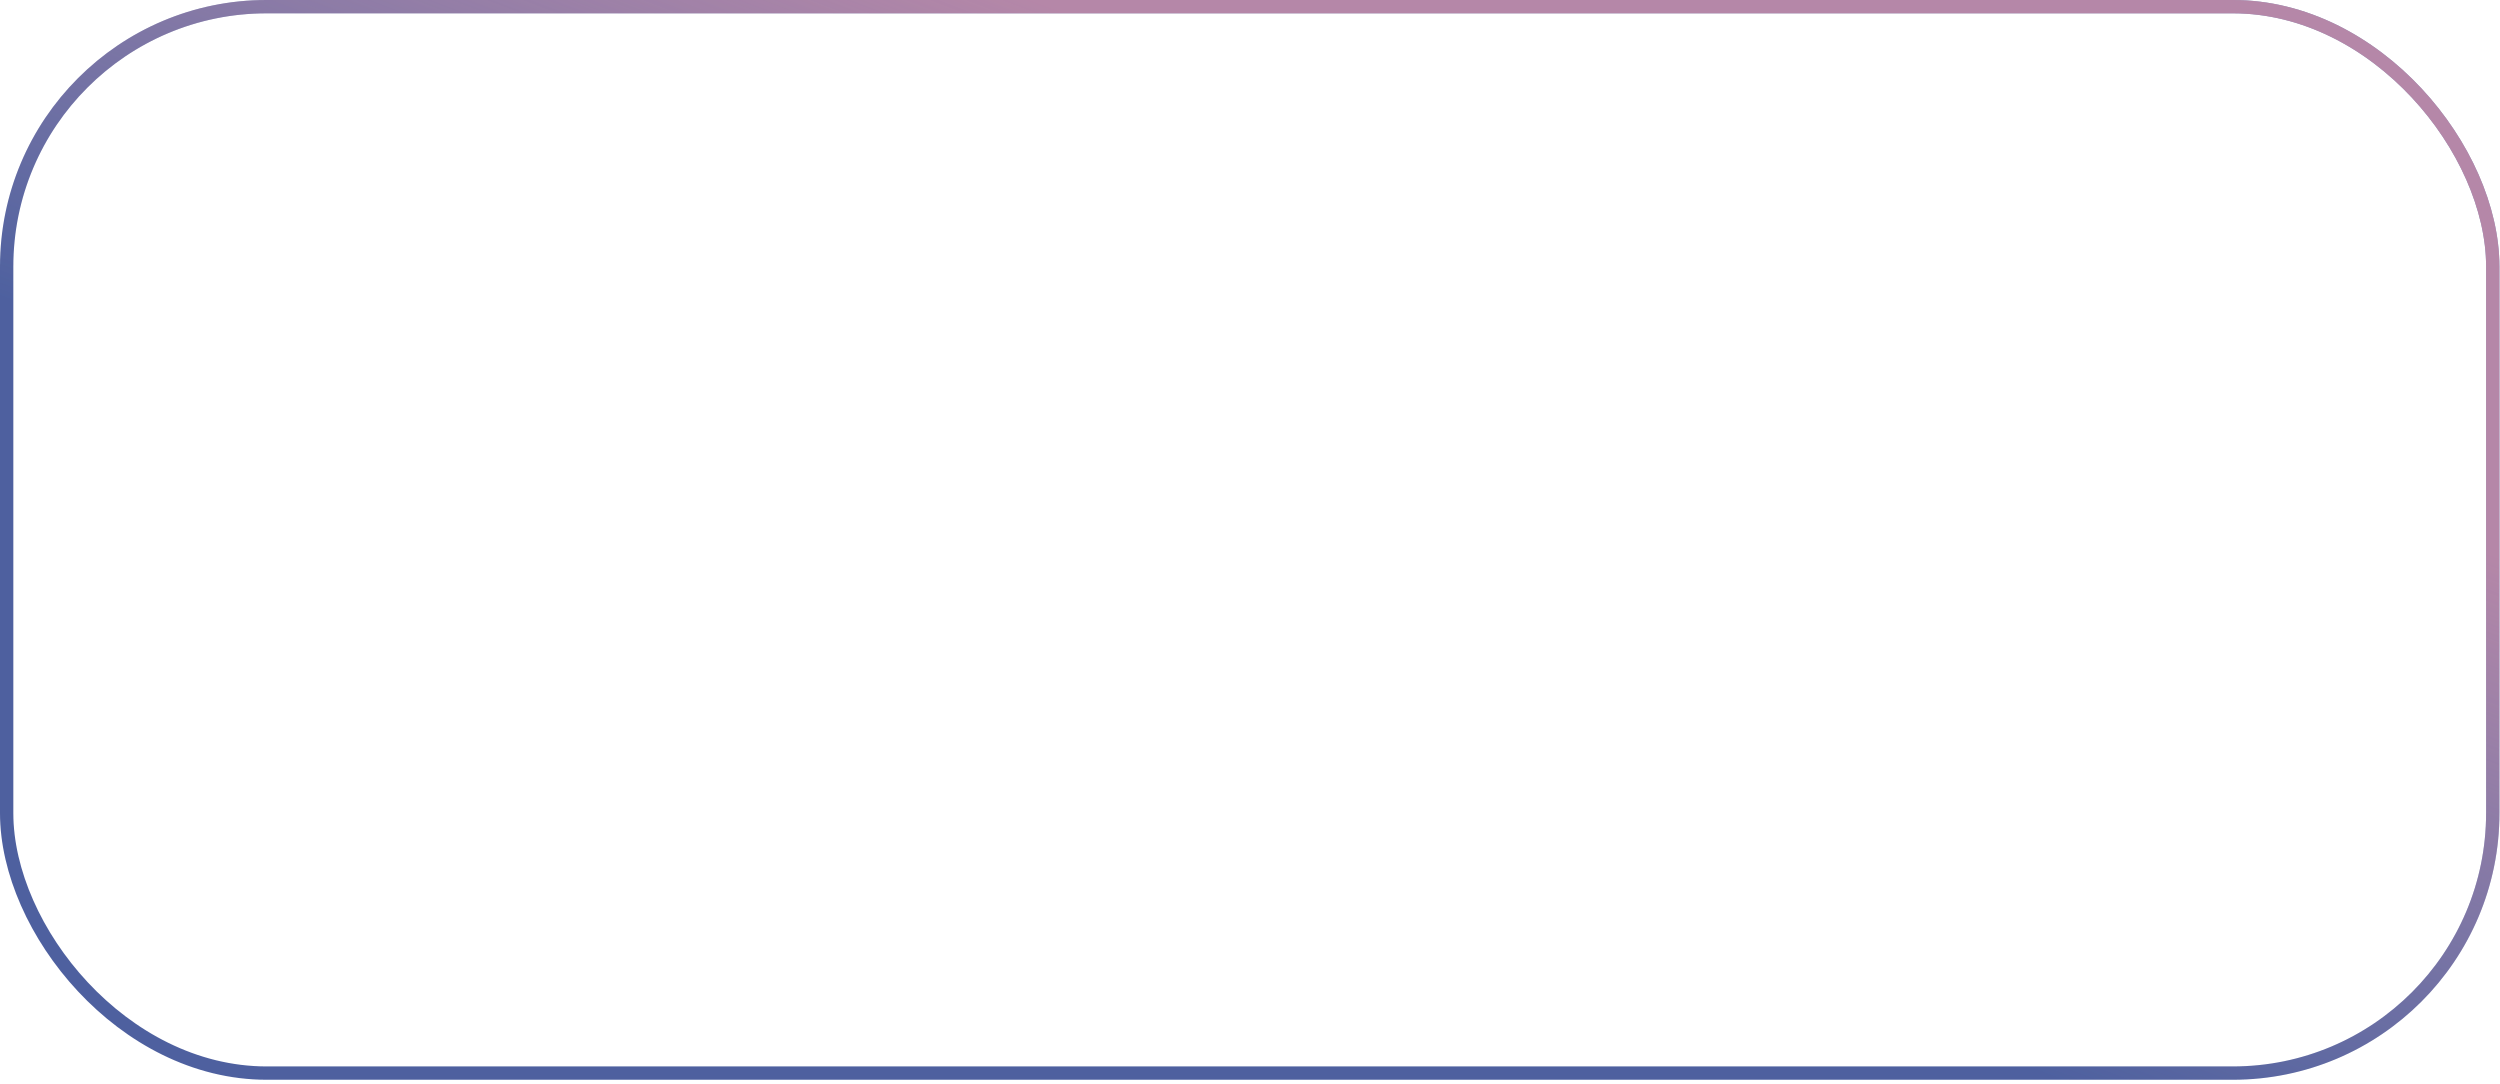 <?xml version="1.0" encoding="UTF-8"?> <svg xmlns="http://www.w3.org/2000/svg" width="475" height="206" viewBox="0 0 475 206" fill="none"><g filter="url(#filter0_b_1488_11620)"><rect x="1.266" y="1.266" width="472.36" height="202.621" rx="49.389" stroke="#4D609F" stroke-width="2.533"></rect><rect x="1.266" y="1.266" width="472.36" height="202.621" rx="49.389" stroke="url(#paint0_linear_1488_11620)" stroke-opacity="0.6" stroke-width="2.533"></rect></g><defs><filter id="filter0_b_1488_11620" x="-5.066" y="-5.066" width="485.026" height="215.284" filterUnits="userSpaceOnUse" color-interpolation-filters="sRGB"><feFlood flood-opacity="0" result="BackgroundImageFix"></feFlood><feGaussianBlur in="BackgroundImageFix" stdDeviation="2.533"></feGaussianBlur><feComposite in2="SourceAlpha" operator="in" result="effect1_backgroundBlur_1488_11620"></feComposite><feBlend mode="normal" in="SourceGraphic" in2="effect1_backgroundBlur_1488_11620" result="shape"></feBlend></filter><linearGradient id="paint0_linear_1488_11620" x1="228.098" y1="12.222" x2="184.595" y2="126.633" gradientUnits="userSpaceOnUse"><stop stop-color="#FAA1AE"></stop><stop offset="1" stop-color="#FFBCBC" stop-opacity="0.01"></stop></linearGradient></defs></svg> 